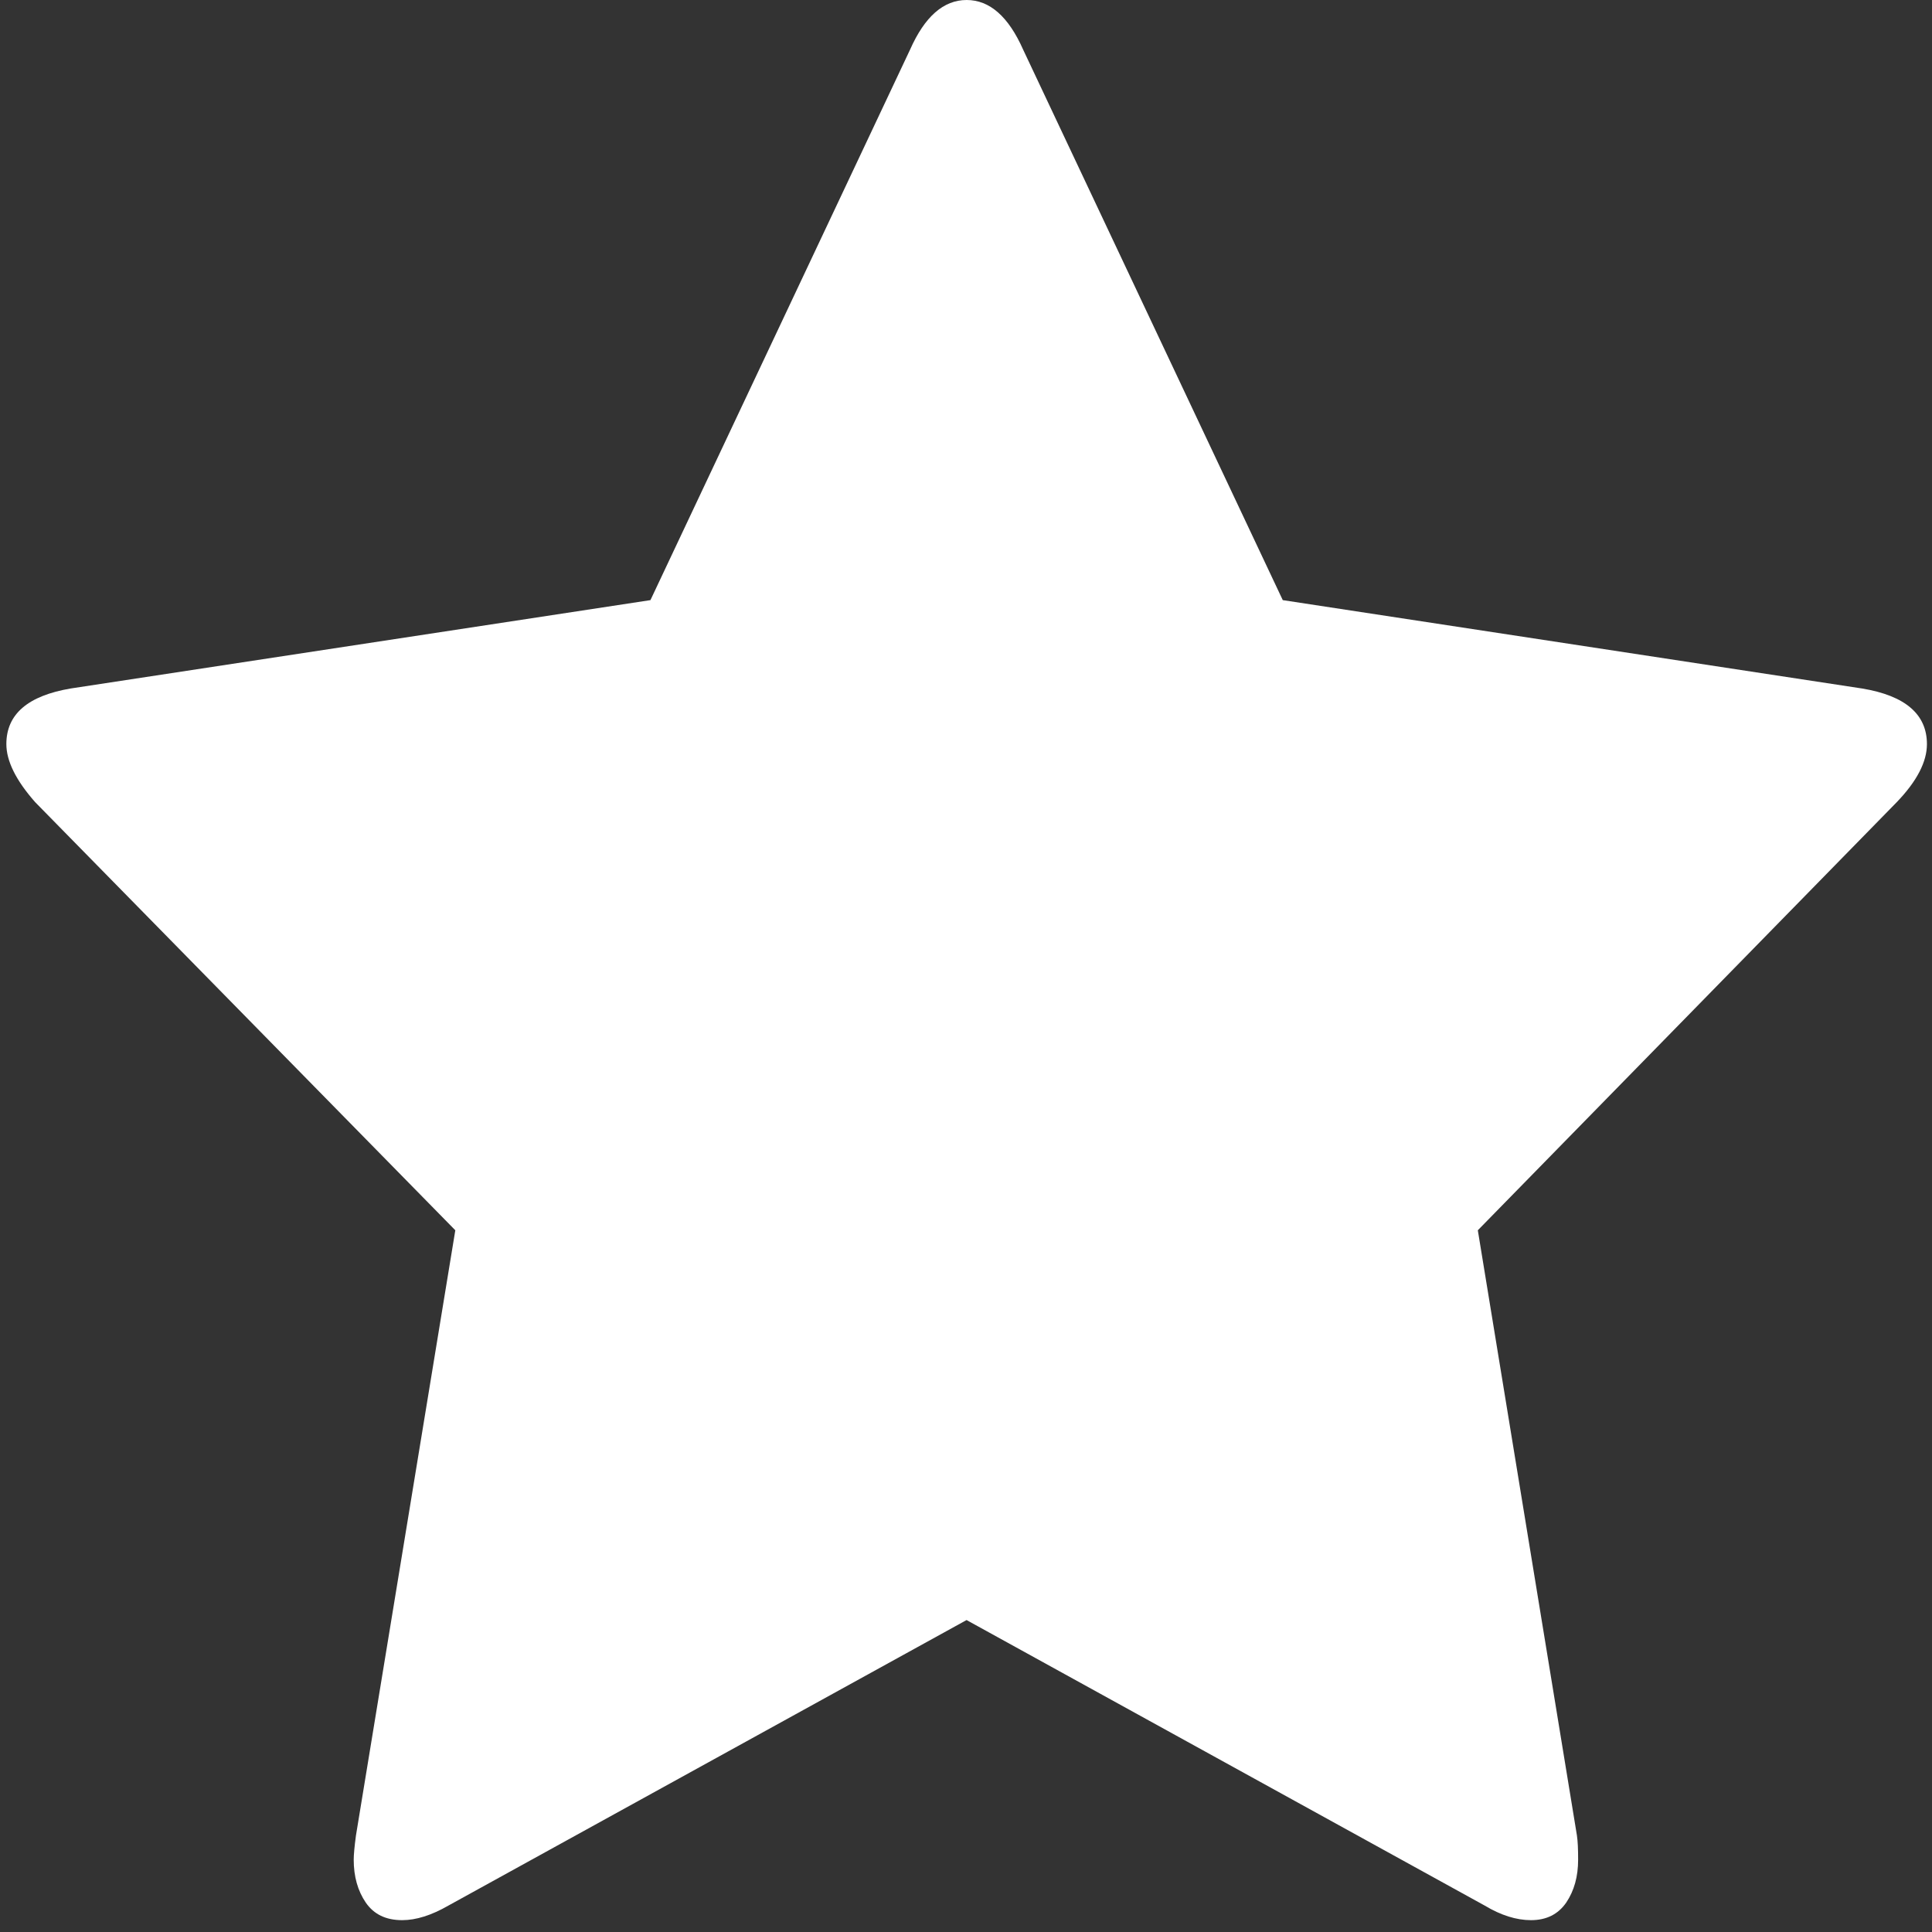 <?xml version="1.0" encoding="utf-8"?>
<!-- Generator: Adobe Illustrator 16.0.0, SVG Export Plug-In . SVG Version: 6.00 Build 0)  -->
<!DOCTYPE svg PUBLIC "-//W3C//DTD SVG 1.1//EN" "http://www.w3.org/Graphics/SVG/1.1/DTD/svg11.dtd">
<svg version="1.1" id="Livello_1" xmlns="http://www.w3.org/2000/svg" xmlns:xlink="http://www.w3.org/1999/xlink" x="0px" y="0px"
	 width="24px" height="24px" viewBox="0 0 24 24" enable-background="new 0 0 24 24" xml:space="preserve">
<rect x="0" y="0" width="24" height="24" fill="#333333" stroke="none"/>
<g>
	<path fill="#FFFFFF" d="M23.937,9.244c0-0.371-0.269-0.602-0.804-0.691l-7.198-1.098L12.71,0.617C12.528,0.206,12.294,0,12.008,0
		c-0.287,0-0.521,0.206-0.703,0.617L8.08,7.455L0.882,8.552c-0.536,0.09-0.803,0.32-0.803,0.691c0,0.211,0.119,0.451,0.358,0.722
		l5.219,5.318l-1.234,7.517c-0.019,0.14-0.028,0.242-0.028,0.302c0,0.209,0.05,0.386,0.15,0.533c0.101,0.146,0.25,0.218,0.452,0.218
		c0.172,0,0.364-0.06,0.574-0.181l6.437-3.547l6.437,3.547c0.201,0.121,0.394,0.181,0.574,0.181c0.191,0,0.337-0.072,0.438-0.218
		c0.099-0.147,0.148-0.324,0.148-0.533c0-0.131-0.004-0.23-0.015-0.302l-1.231-7.517l5.204-5.318
		C23.812,9.705,23.937,9.464,23.937,9.244z"/>
</g>
</svg>
